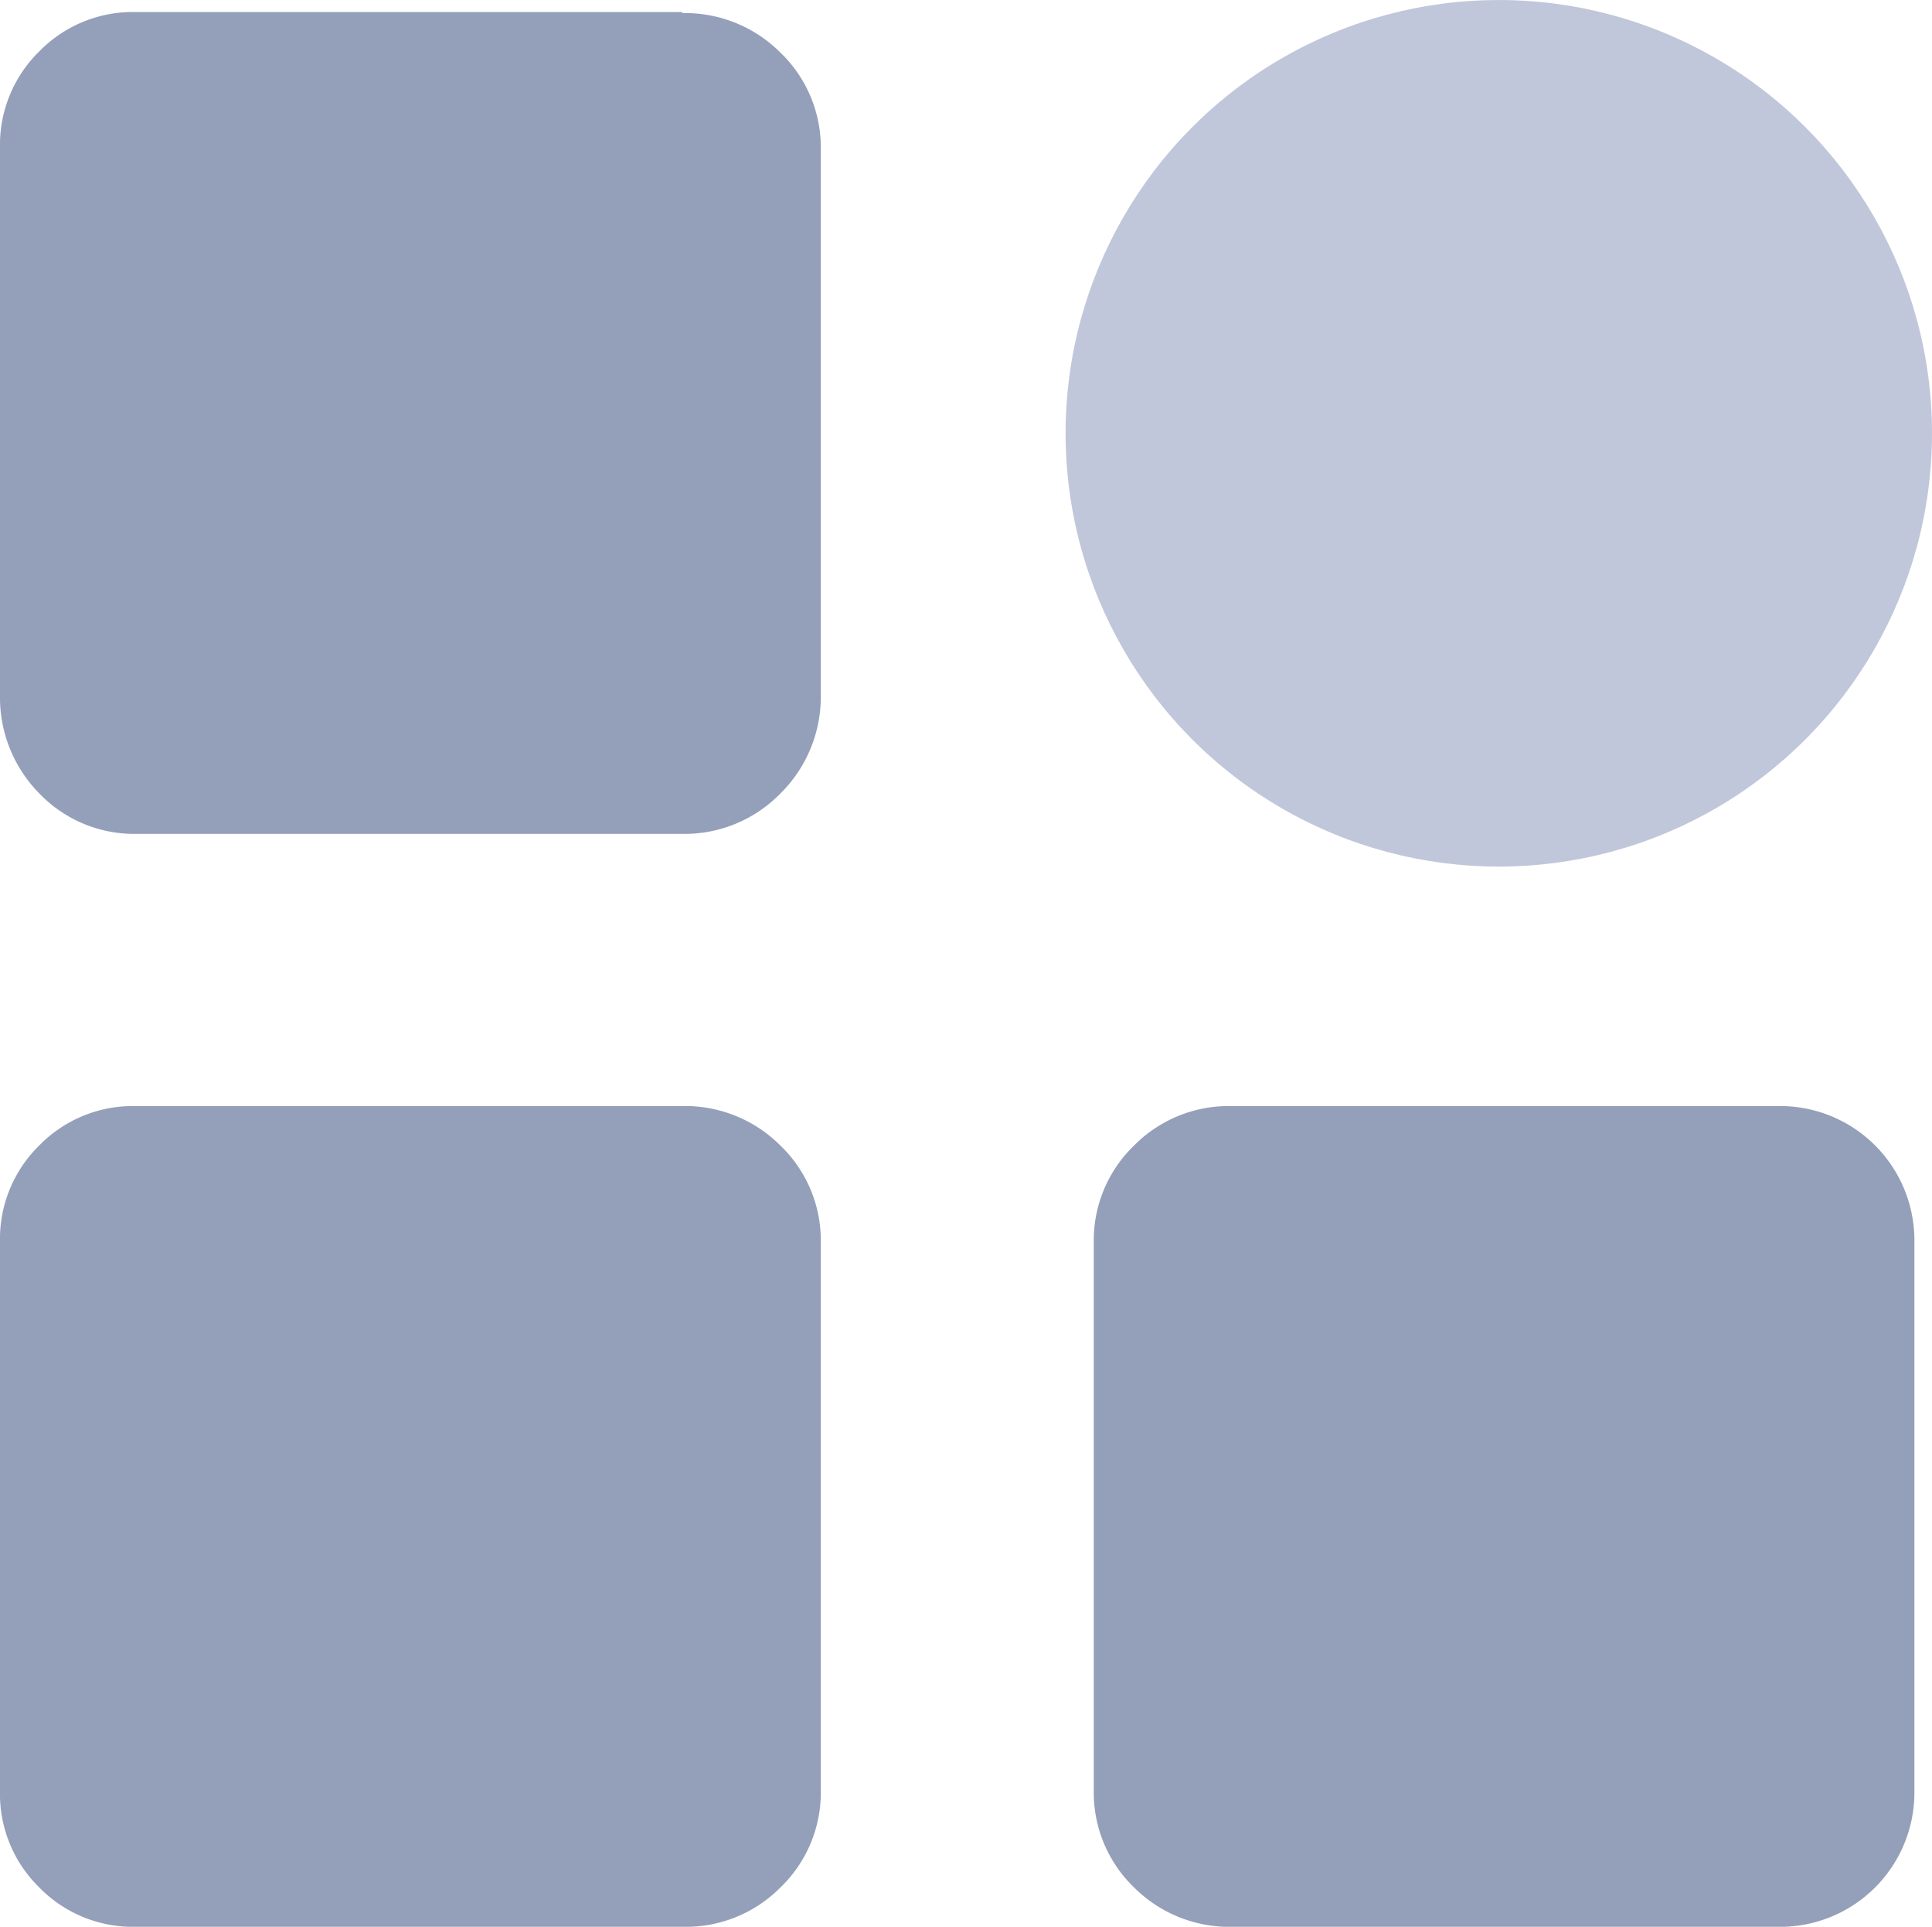 <svg xmlns="http://www.w3.org/2000/svg" width="42.368" height="42.245" viewBox="0 0 42.368 42.245">
  <g id="_2-2" data-name="2-2" transform="translate(-252.632 -672)">
    <path id="路径_7" data-name="路径 7" d="M14.965,5.214a2.955,2.955,0,0,1,2.145.862A2.886,2.886,0,0,1,18,8.2V20.179a2.977,2.977,0,0,1-.886,2.145,2.939,2.939,0,0,1-2.145.886H2.984a2.886,2.886,0,0,1-2.121-.886A2.993,2.993,0,0,1,0,20.179v-12A2.866,2.866,0,0,1,.862,6.053a2.866,2.866,0,0,1,2.121-.862H14.965Zm0,23.963a2.955,2.955,0,0,1,2.145.862A2.886,2.886,0,0,1,18,32.161V44.189a2.886,2.886,0,0,1-.886,2.121,2.918,2.918,0,0,1-2.145.862H2.984A2.866,2.866,0,0,1,.862,46.31,2.866,2.866,0,0,1,0,44.189V32.161a2.866,2.866,0,0,1,.862-2.121,2.866,2.866,0,0,1,2.121-.862H14.965Zm24.033,0a2.946,2.946,0,0,1,2.984,2.984V44.189A2.946,2.946,0,0,1,39,47.173H27.017a2.955,2.955,0,0,1-2.145-.862,2.886,2.886,0,0,1-.886-2.121V32.161a2.886,2.886,0,0,1,.886-2.121,2.918,2.918,0,0,1,2.145-.862H39Z" transform="translate(252.632 667.073)" fill="#94a0ba"/>
    <circle id="椭圆_1" data-name="椭圆 1" cx="9.5" cy="9.5" r="9.5" transform="translate(276 672)" fill="#c0c7da"/>
  </g>
</svg>
